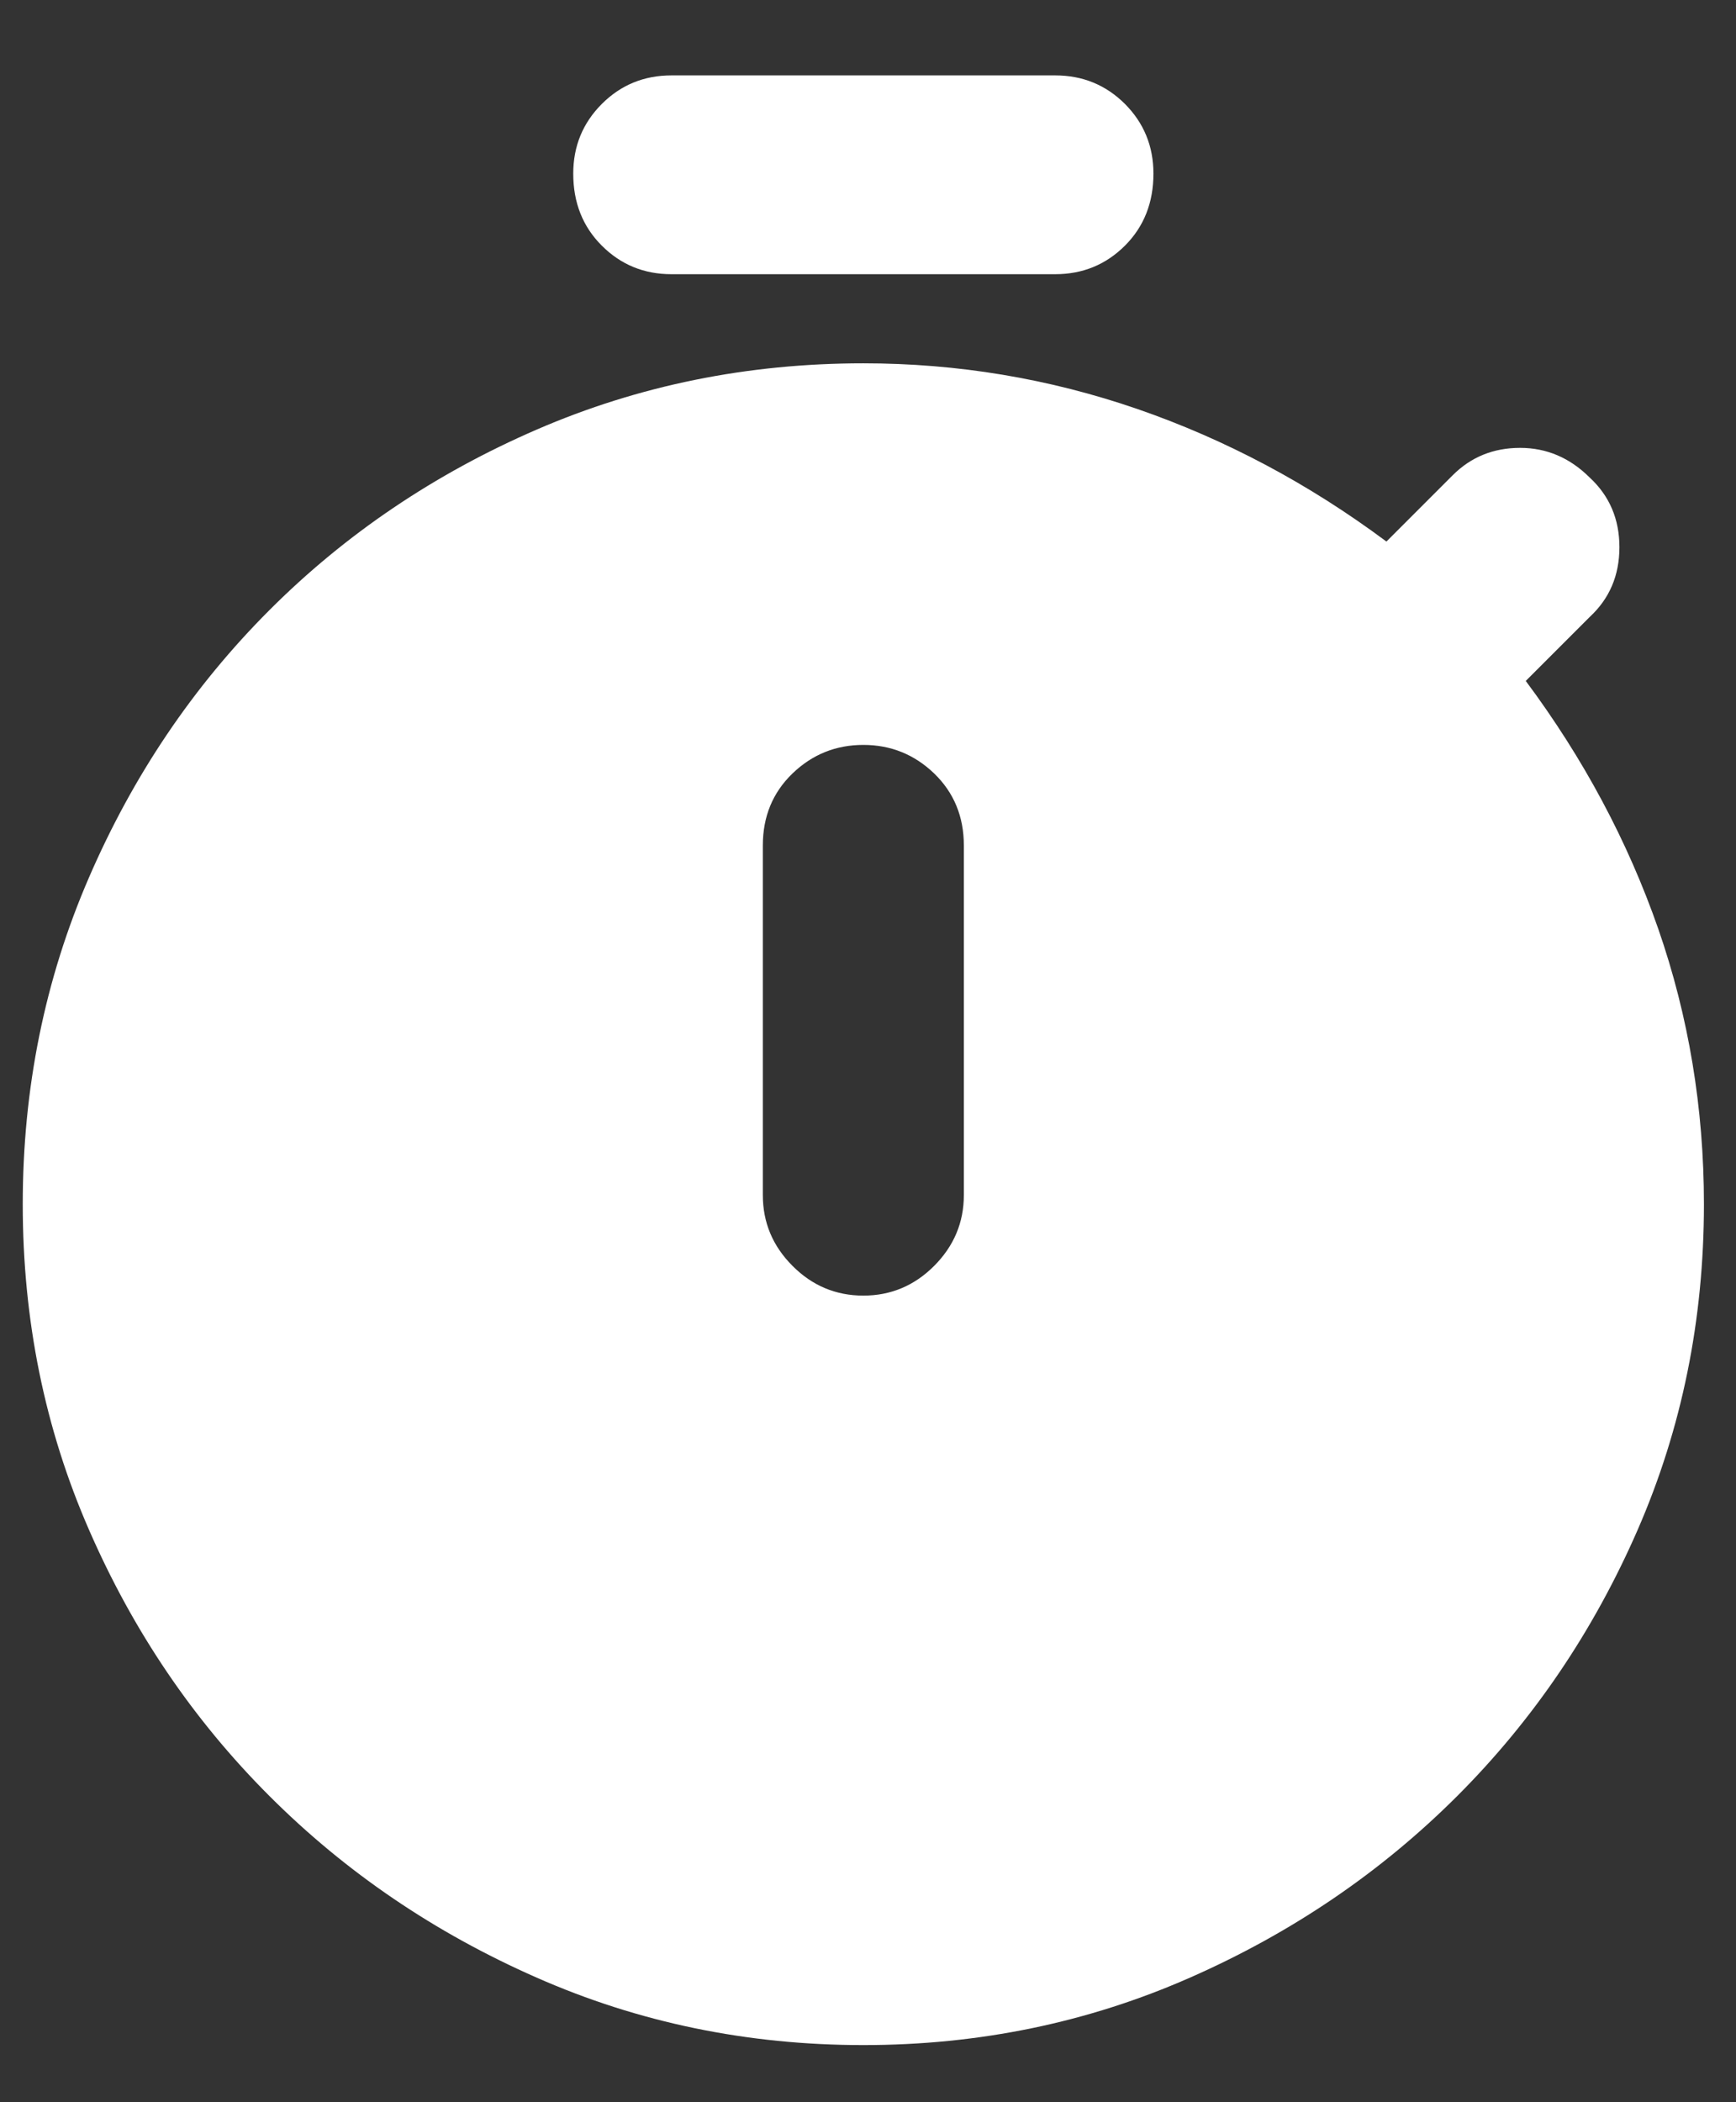 <svg width="19" height="23" viewBox="0 0 19 23" fill="none" xmlns="http://www.w3.org/2000/svg">
<rect x="0" y="0" width="19" height="23" fill="#333333" stroke="none"/>
<path d="M7.349 3C7.049 3 6.795 2.896 6.587 2.688C6.378 2.48 6.274 2.217 6.274 1.9C6.274 1.6 6.378 1.346 6.587 1.137C6.795 0.929 7.049 0.825 7.349 0.825H11.549C11.849 0.825 12.103 0.929 12.312 1.137C12.52 1.346 12.624 1.6 12.624 1.9C12.624 2.217 12.52 2.48 12.312 2.688C12.103 2.896 11.849 3 11.549 3H7.349ZM9.449 14.175C9.749 14.175 10.007 14.067 10.224 13.85C10.44 13.633 10.549 13.375 10.549 13.075V9.25C10.549 8.934 10.44 8.671 10.224 8.462C10.007 8.254 9.749 8.15 9.449 8.15C9.149 8.15 8.89 8.254 8.674 8.462C8.457 8.671 8.349 8.934 8.349 9.25V13.075C8.349 13.375 8.457 13.633 8.674 13.85C8.89 14.067 9.149 14.175 9.449 14.175ZM9.449 22.375C8.182 22.375 6.99 22.129 5.874 21.637C4.757 21.146 3.782 20.483 2.949 19.65C2.115 18.817 1.457 17.846 0.974 16.737C0.49 15.629 0.249 14.442 0.249 13.175C0.249 11.909 0.49 10.717 0.974 9.6C1.457 8.484 2.115 7.509 2.949 6.675C3.782 5.842 4.757 5.184 5.874 4.7C6.99 4.217 8.182 3.975 9.449 3.975C10.482 3.975 11.482 4.142 12.449 4.475C13.415 4.809 14.324 5.292 15.174 5.925L15.899 5.2C16.099 5 16.345 4.9 16.637 4.9C16.928 4.9 17.182 5.009 17.399 5.225C17.615 5.425 17.724 5.679 17.724 5.987C17.724 6.296 17.615 6.55 17.399 6.75L16.699 7.45C17.332 8.3 17.815 9.204 18.149 10.162C18.482 11.121 18.649 12.125 18.649 13.175C18.649 14.442 18.407 15.629 17.924 16.737C17.44 17.846 16.782 18.817 15.949 19.65C15.115 20.483 14.14 21.146 13.024 21.637C11.907 22.129 10.715 22.375 9.449 22.375Z" fill="white"/>
</svg>
